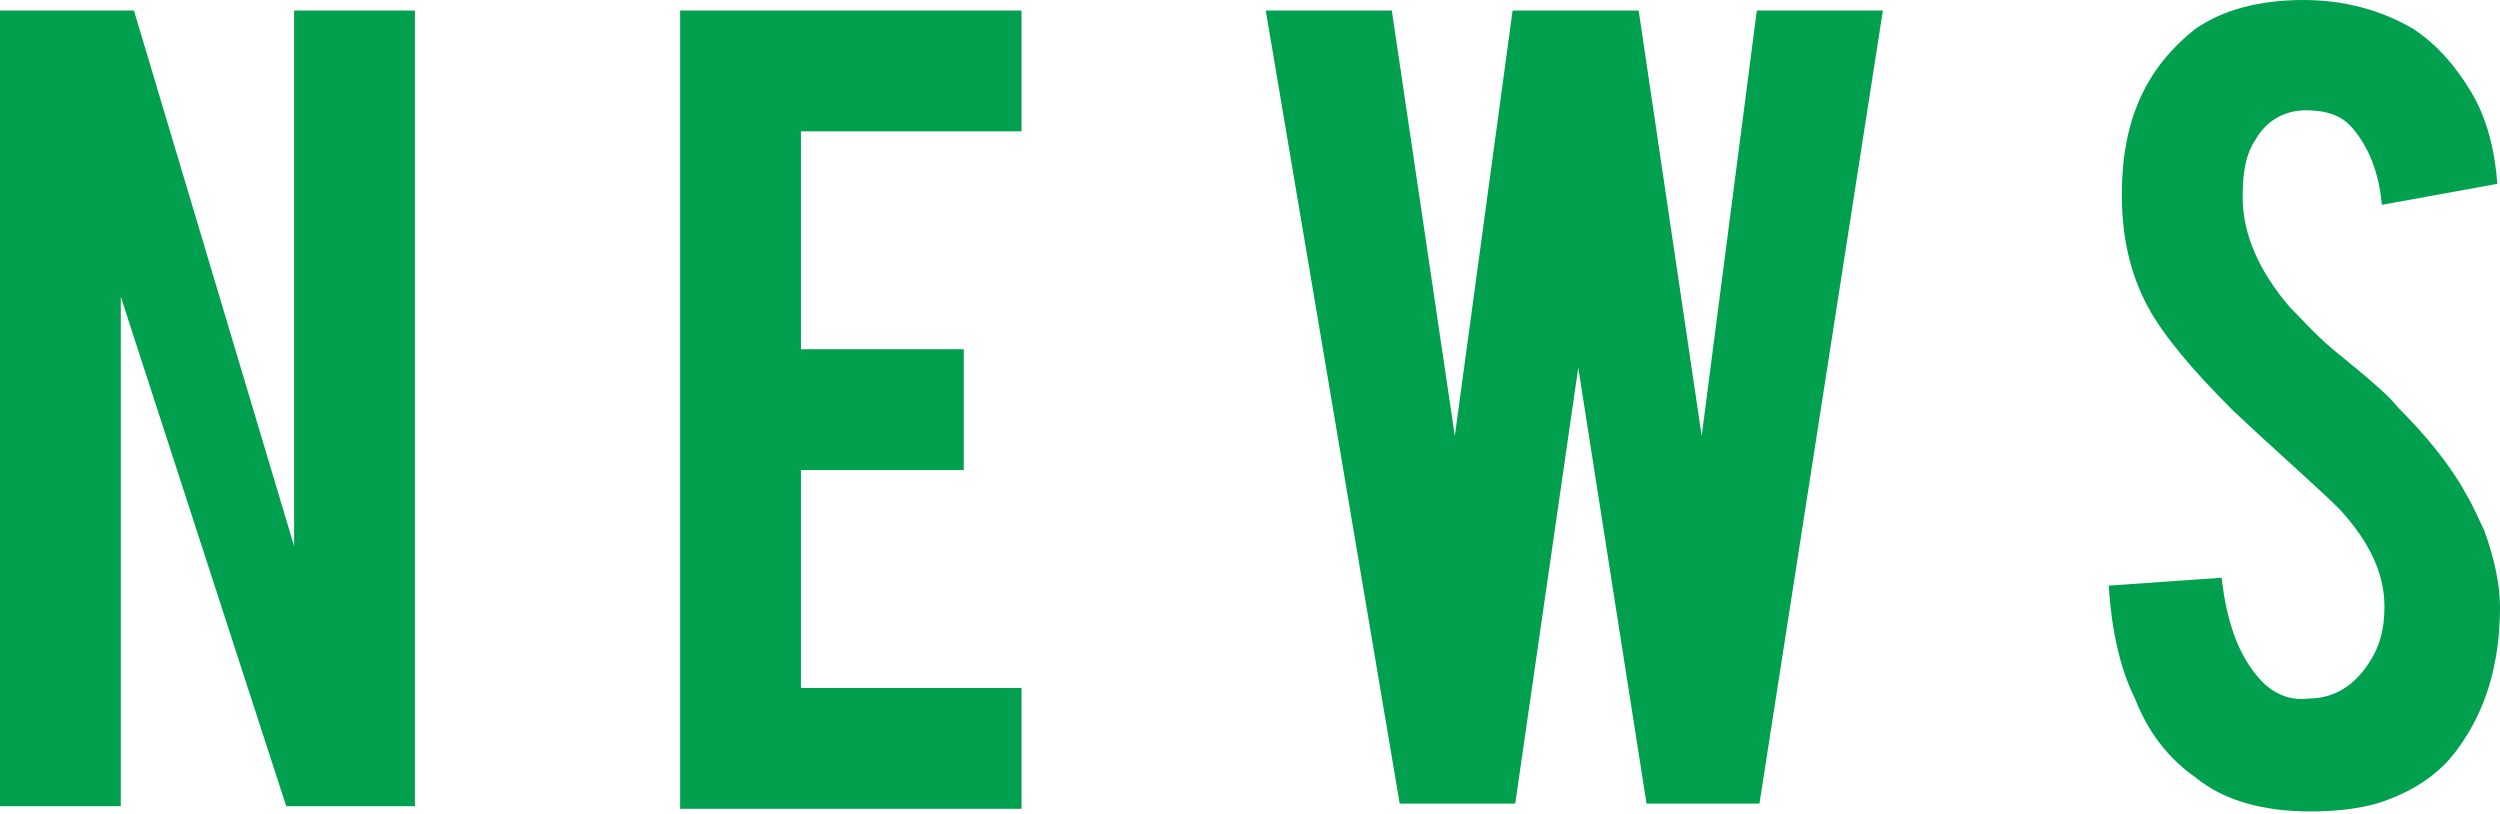 <?xml version="1.0" encoding="UTF-8"?>
<!-- Generator: Adobe Illustrator 27.2.0, SVG Export Plug-In . SVG Version: 6.00 Build 0)  -->
<svg xmlns="http://www.w3.org/2000/svg" xmlns:xlink="http://www.w3.org/1999/xlink" version="1.1" id="レイヤー_1" x="0px" y="0px" width="95.2px" height="31px" viewBox="0 0 95.2 31" style="enable-background:new 0 0 95.2 31;" xml:space="preserve">
<style type="text/css">
	.st0{fill:#00A04F;}
</style>
<g>
	<path class="st0" d="M5.1,0.4l6.1,20.4V0.4h4.6v30.3h-4.9L4.6,11.3v19.4H0V0.4H5.1z"></path>
	<path class="st0" d="M25.9,30.6V0.4h13V5h-8.4v8.3h6.2v4.6h-6.2v8.3h8.4v4.6H25.9z"></path>
	<path class="st0" d="M66.9,0.4h4.8L67,30.6h-4.3L60.1,14l-2.4,16.6h-4.4L48.2,0.4H53l2.4,16.2l2.2-16.2h4.8l2.4,16.2L66.9,0.4z"></path>
	<path class="st0" d="M95.2,23.1c0,2.1-0.5,3.9-1.6,5.4c-0.7,1-1.8,1.7-3.1,2.1c-0.7,0.2-1.6,0.3-2.5,0.3c-1.8,0-3.3-0.4-4.4-1.3   c-1-0.7-1.8-1.7-2.3-3c-0.6-1.2-0.9-2.7-1-4.3l4.3-0.3c0.2,1.8,0.7,3,1.4,3.8c0.5,0.6,1.2,0.9,1.9,0.8c1,0,1.8-0.5,2.4-1.5   c0.3-0.5,0.5-1.1,0.5-2c0-1.3-0.6-2.5-1.7-3.7c-0.9-0.9-2.3-2.1-4.1-3.8c-1.5-1.5-2.6-2.8-3.2-3.9c-0.7-1.3-1-2.7-1-4.3   c0-2.8,0.9-4.8,2.8-6.3C84.6,0.4,86,0,87.7,0c1.6,0,3,0.4,4.2,1.1c0.9,0.6,1.6,1.4,2.2,2.4c0.6,1,0.9,2.2,1,3.5l-4.4,0.8   c-0.1-1.2-0.5-2.2-1.1-2.9c-0.4-0.5-1-0.7-1.8-0.7c-0.8,0-1.5,0.4-1.9,1.1c-0.4,0.6-0.5,1.3-0.5,2.2c0,1.4,0.6,2.8,1.8,4.2   c0.5,0.5,1.1,1.2,2,1.9c1.1,0.9,1.8,1.5,2.1,1.9c1.1,1.1,2,2.2,2.6,3.3c0.3,0.5,0.5,1,0.7,1.4C95,21.3,95.2,22.3,95.2,23.1z"></path>
</g>
<g>
</g>
<g>
</g>
<g>
</g>
<g>
</g>
<g>
</g>
<g>
</g>
</svg>
